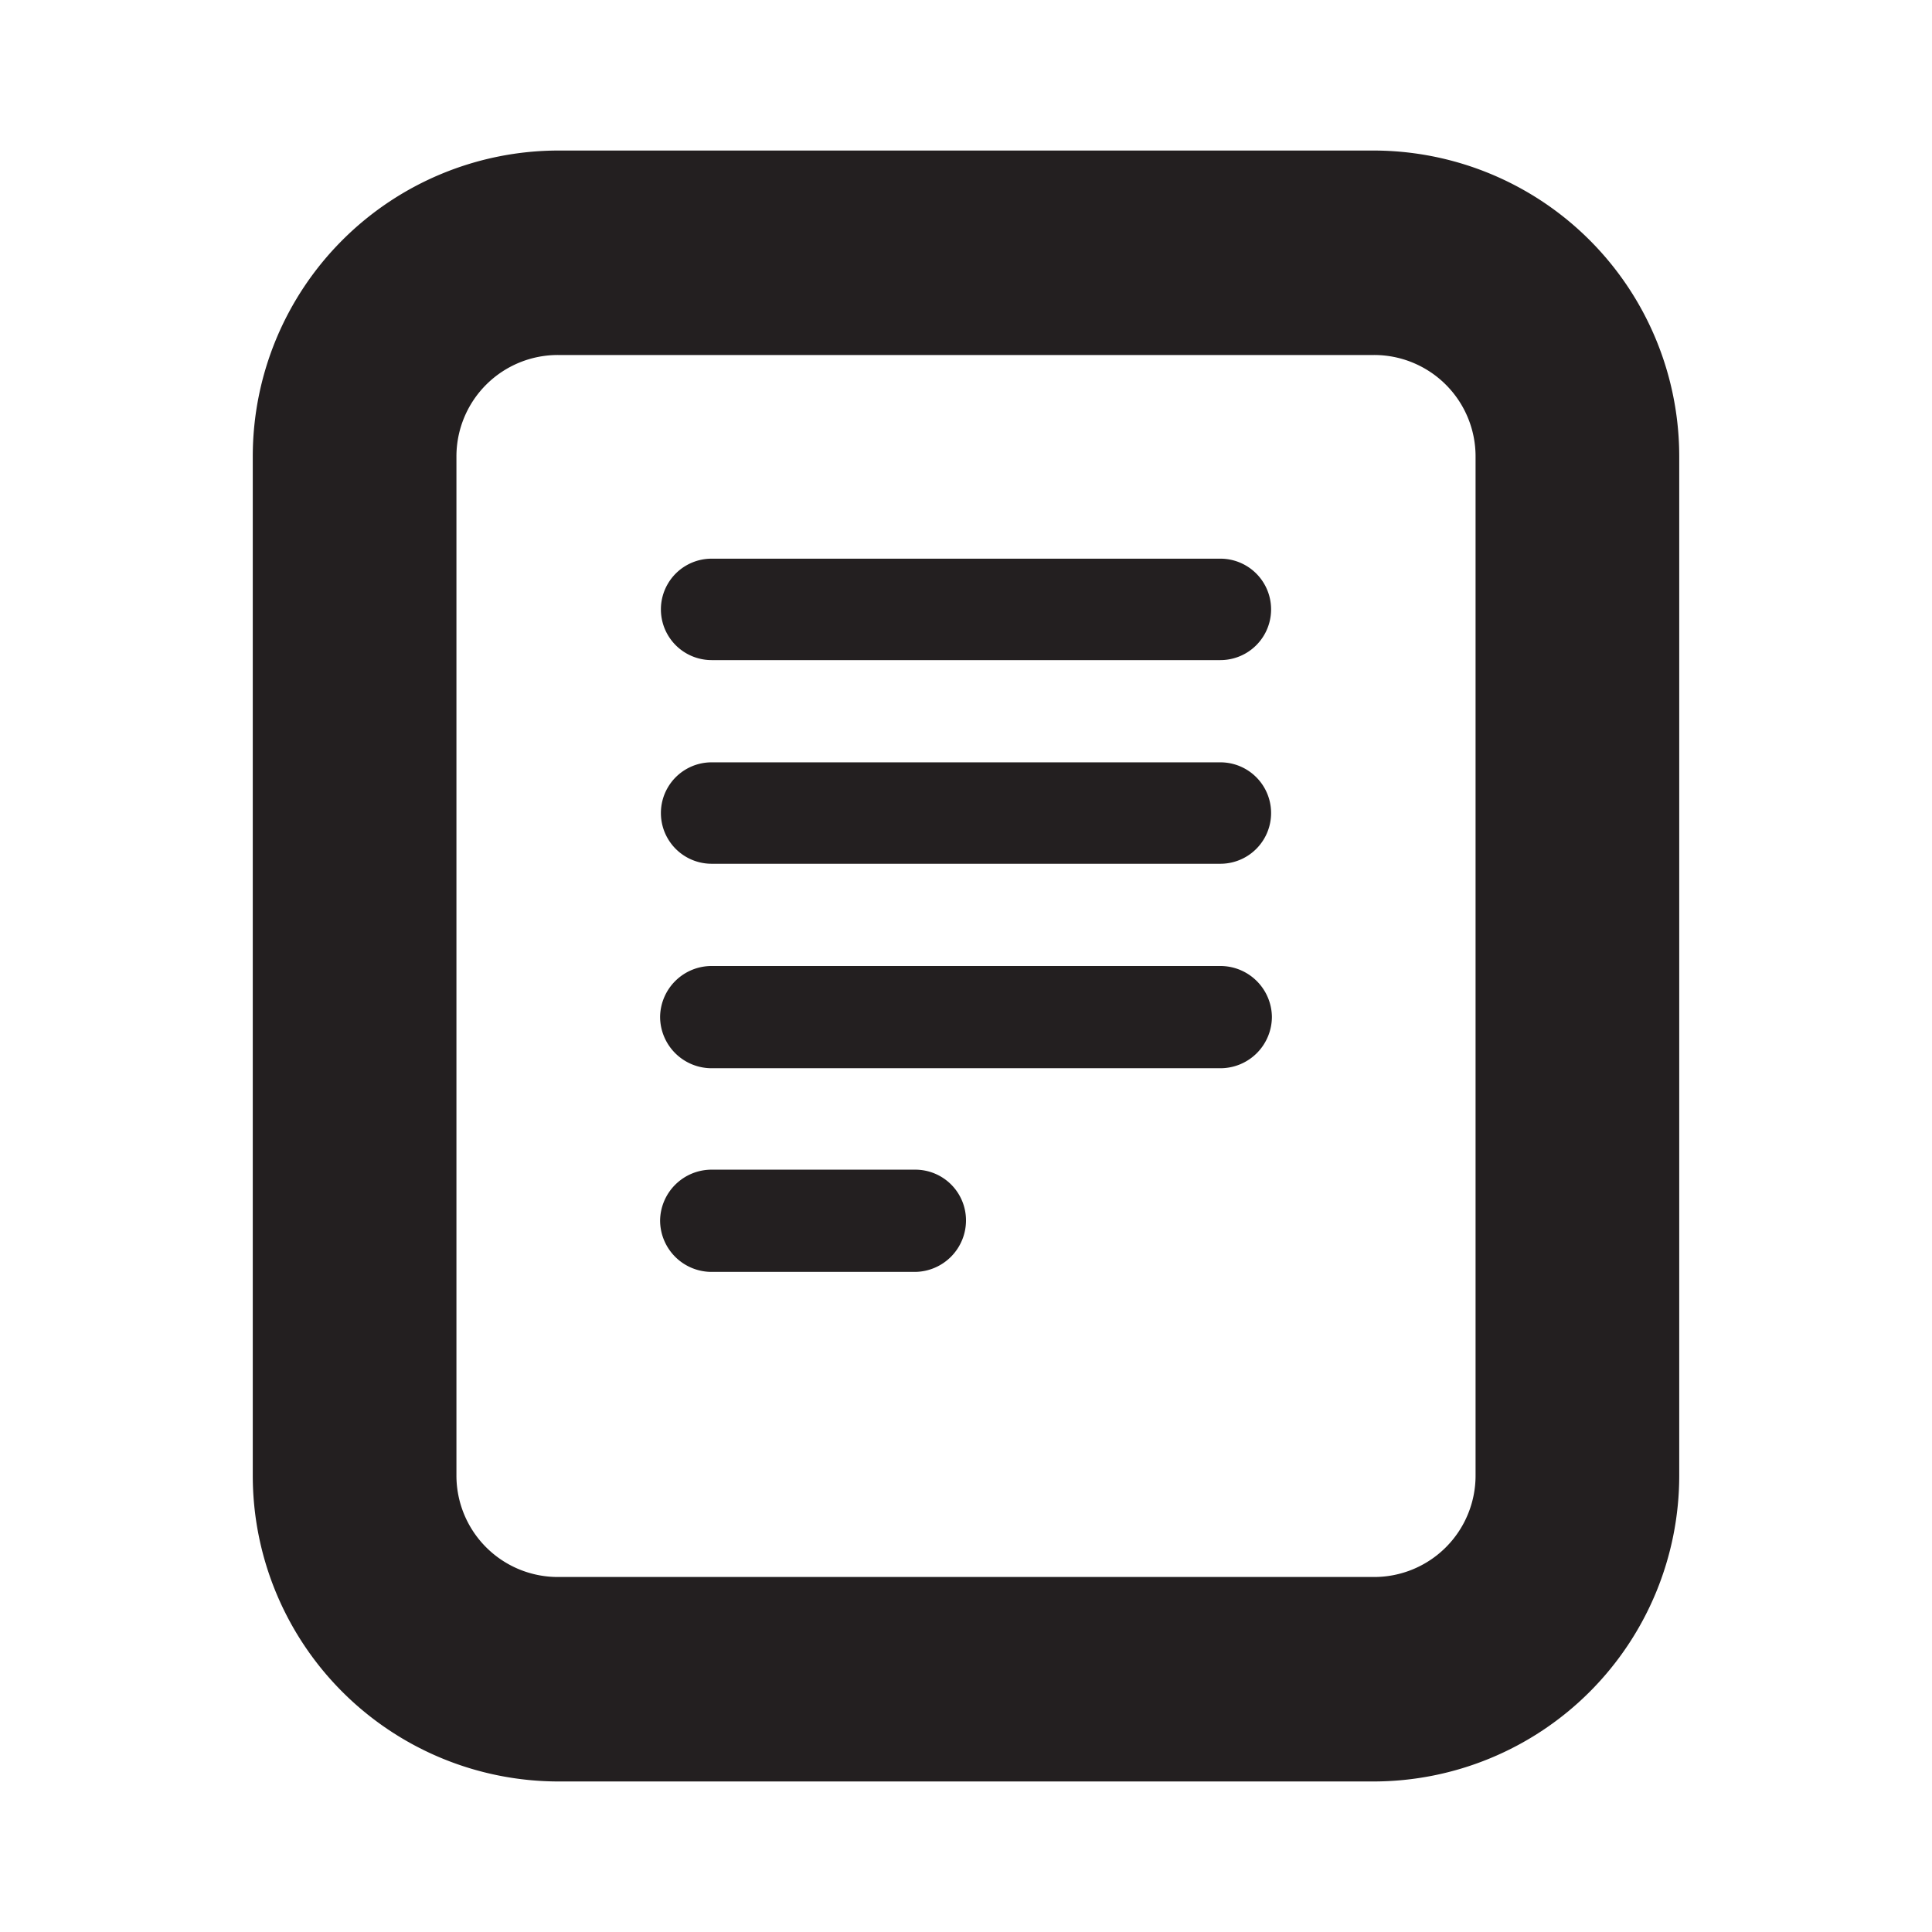 <svg id="Layer_1" data-name="Layer 1" xmlns="http://www.w3.org/2000/svg" width="24" height="24" viewBox="0 0 24 24">
  <title>quick-link-learn</title>
  <path d="M18.33,18.33V5.67a1.26,1.26,0,0,0-1.27-1.26H6.94A1.26,1.26,0,0,0,5.67,5.67V18.33a1.26,1.26,0,0,0,1.27,1.26H17.06A1.26,1.26,0,0,0,18.33,18.33ZM17.06,1.87a3.8,3.8,0,0,1,3.8,3.8V18.33a3.8,3.8,0,0,1-3.8,3.8H6.94a3.8,3.8,0,0,1-3.8-3.8V5.67a3.8,3.8,0,0,1,3.8-3.8Zm-1.9,5.07a.63.63,0,1,1,0,1.26H8.84a.63.63,0,1,1,0-1.26Zm0,2.53a.63.63,0,1,1,0,1.26H8.84a.63.63,0,1,1,0-1.26Zm0,2.53a.64.64,0,0,1,.64.63.64.64,0,0,1-.64.64H8.84a.64.64,0,0,1-.64-.64A.64.64,0,0,1,8.84,12Zm-3.79,2.53a.63.63,0,0,1,.63.63.64.64,0,0,1-.63.64H8.84a.64.64,0,0,1-.64-.64.64.64,0,0,1,.64-.63Z" fill="#231f20" fill-rule="evenodd"></path>
</svg>
